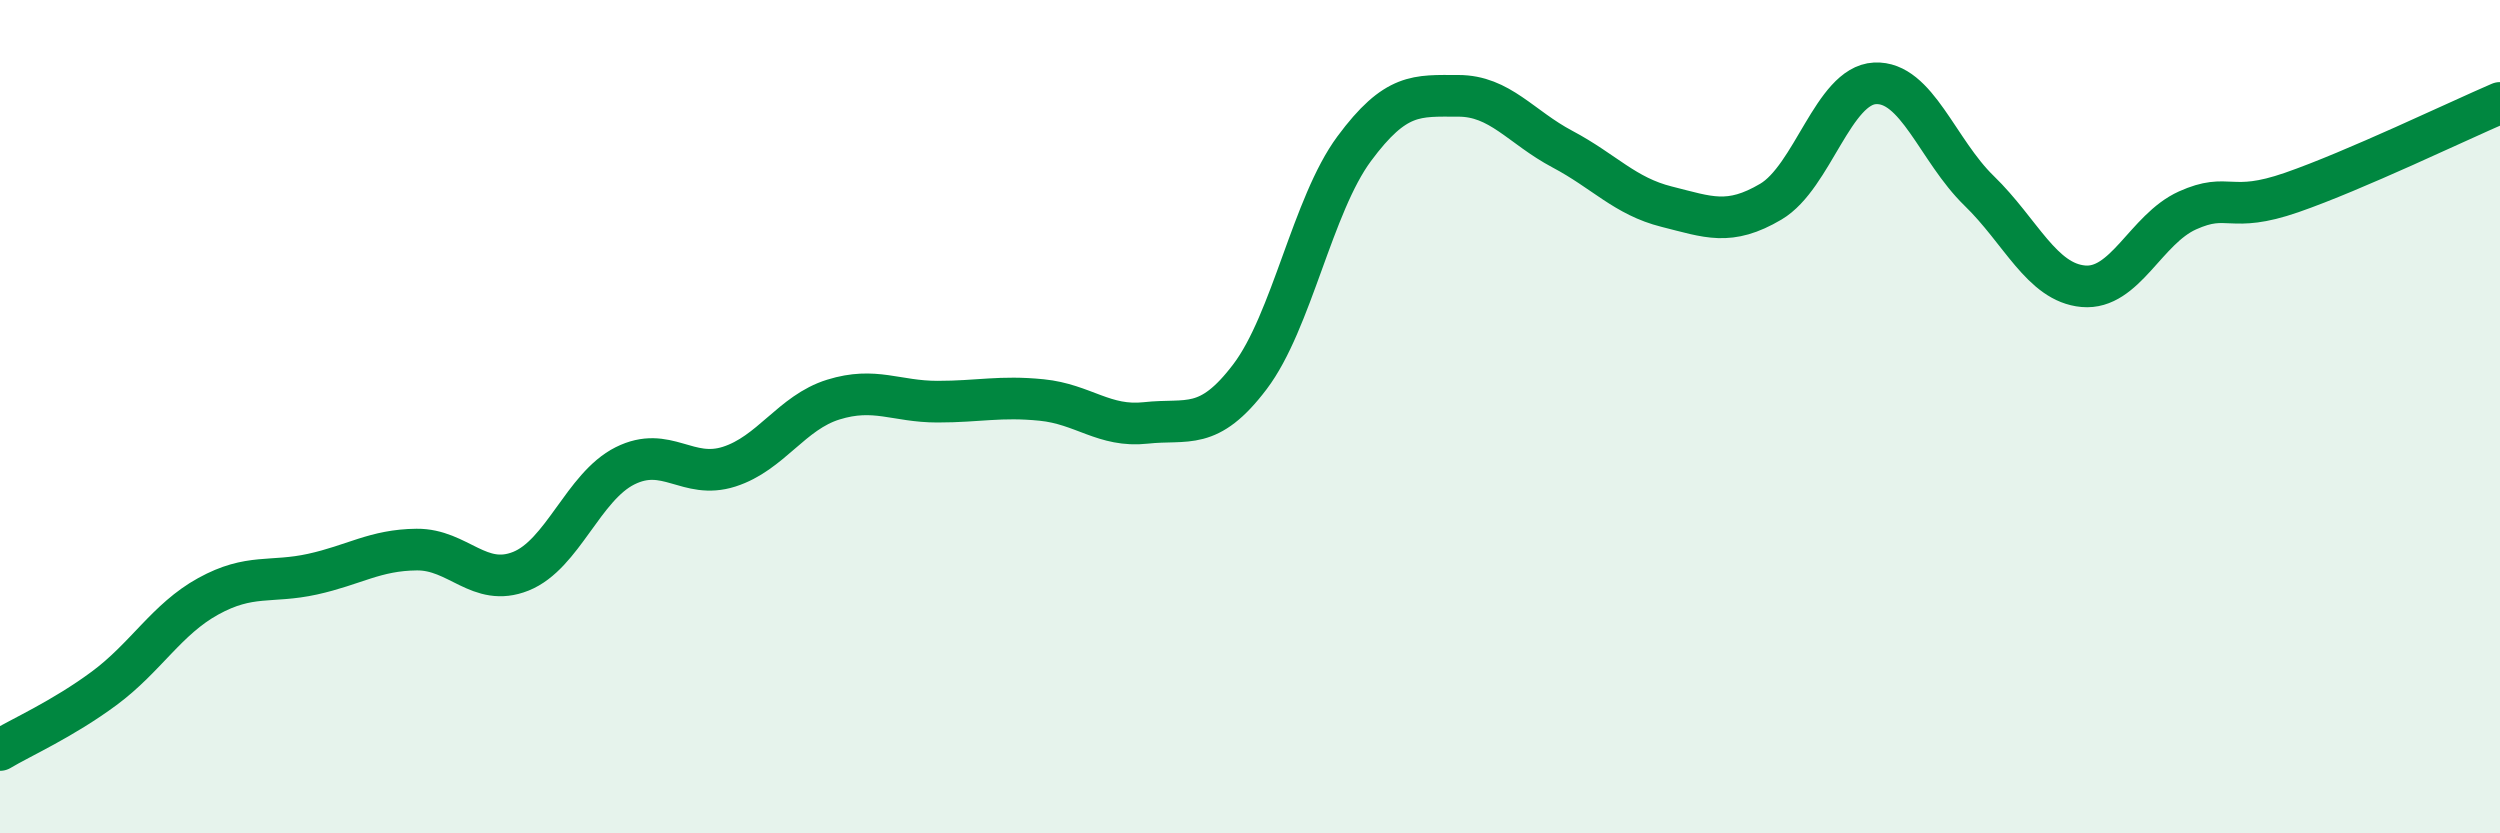
    <svg width="60" height="20" viewBox="0 0 60 20" xmlns="http://www.w3.org/2000/svg">
      <path
        d="M 0,18 C 0.5,17.7 1.5,17.26 2.5,16.52 C 3.5,15.78 4,14.86 5,14.31 C 6,13.76 6.5,14 7.5,13.78 C 8.5,13.56 9,13.2 10,13.19 C 11,13.18 11.5,14.11 12.5,13.71 C 13.5,13.31 14,11.68 15,11.18 C 16,10.68 16.5,11.52 17.5,11.2 C 18.5,10.88 19,9.9 20,9.59 C 21,9.28 21.5,9.64 22.5,9.64 C 23.5,9.64 24,9.5 25,9.6 C 26,9.7 26.5,10.26 27.5,10.15 C 28.5,10.04 29,10.36 30,9.04 C 31,7.72 31.5,4.92 32.5,3.57 C 33.5,2.22 34,2.3 35,2.3 C 36,2.3 36.5,3.05 37.5,3.58 C 38.5,4.11 39,4.71 40,4.96 C 41,5.21 41.5,5.43 42.5,4.84 C 43.5,4.25 44,2.05 45,2 C 46,1.95 46.5,3.61 47.5,4.58 C 48.5,5.55 49,6.78 50,6.87 C 51,6.96 51.5,5.5 52.5,5.05 C 53.5,4.6 53.5,5.14 55,4.62 C 56.5,4.1 59,2.9 60,2.47L60 20L0 20Z"
        fill="#008740"
        opacity="0.1"
        stroke-linecap="round"
        stroke-linejoin="round"
      />
      <path
        d="M 0,18 C 0.5,17.7 1.5,17.26 2.5,16.52 C 3.5,15.78 4,14.86 5,14.31 C 6,13.76 6.5,14 7.5,13.78 C 8.5,13.56 9,13.2 10,13.19 C 11,13.18 11.5,14.11 12.5,13.71 C 13.5,13.31 14,11.68 15,11.18 C 16,10.68 16.5,11.52 17.5,11.2 C 18.5,10.88 19,9.9 20,9.59 C 21,9.28 21.5,9.64 22.5,9.64 C 23.5,9.64 24,9.5 25,9.6 C 26,9.7 26.5,10.26 27.5,10.15 C 28.5,10.04 29,10.36 30,9.04 C 31,7.72 31.5,4.92 32.5,3.57 C 33.5,2.22 34,2.3 35,2.3 C 36,2.3 36.5,3.05 37.5,3.58 C 38.5,4.11 39,4.71 40,4.96 C 41,5.21 41.5,5.43 42.5,4.84 C 43.5,4.25 44,2.05 45,2 C 46,1.95 46.5,3.61 47.5,4.58 C 48.5,5.55 49,6.78 50,6.87 C 51,6.96 51.5,5.5 52.5,5.05 C 53.5,4.6 53.5,5.14 55,4.62 C 56.5,4.1 59,2.9 60,2.47"
        stroke="#008740"
        stroke-width="1"
        fill="none"
        stroke-linecap="round"
        stroke-linejoin="round"
      />
    </svg>
  